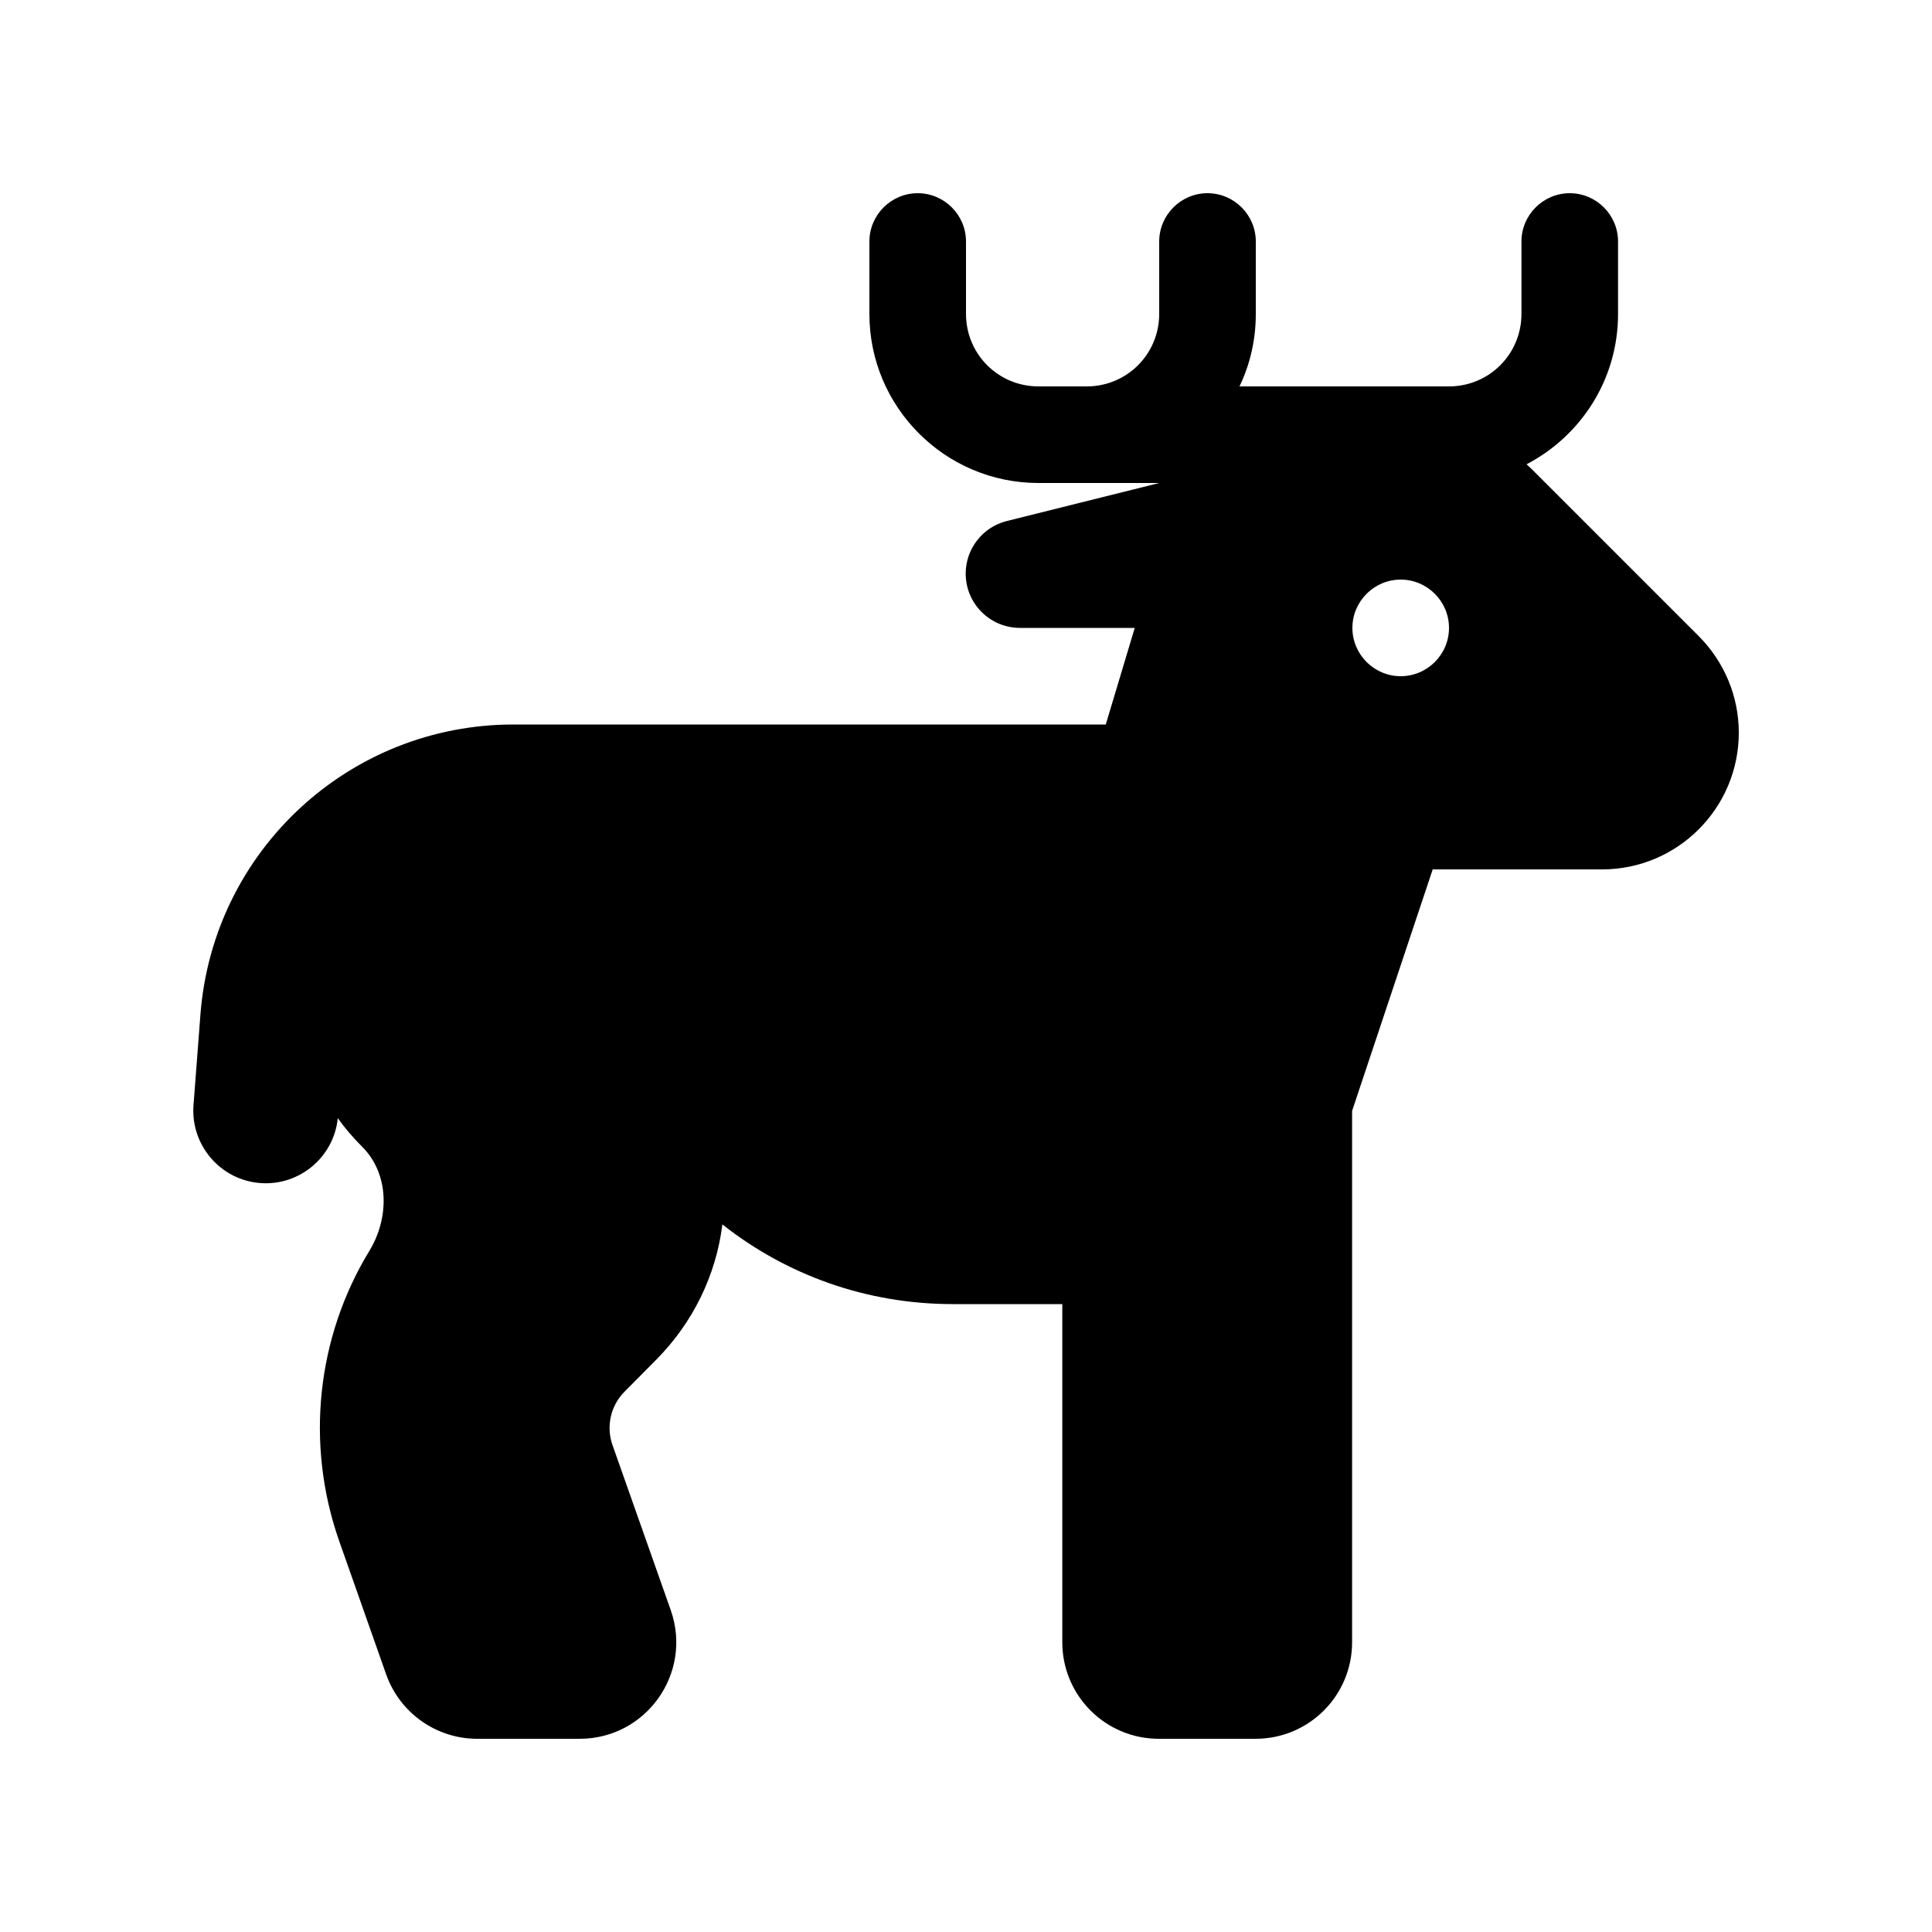 <svg xmlns="http://www.w3.org/2000/svg" viewBox="0 0 640 640"><!--! Font Awesome Pro 7.1.0 by @fontawesome - https://fontawesome.com License - https://fontawesome.com/license (Commercial License) Copyright 2025 Fonticons, Inc. --><path fill="currentColor" d="M304 64C312.8 64 320 71.2 320 80L320 104C320 117.3 330.7 128 344 128L360 128C373.3 128 384 117.3 384 104L384 80C384 71.2 391.2 64 400 64C408.8 64 416 71.2 416 80L416 104C416 112.6 414.1 120.7 410.6 128L480 128C493.3 128 504 117.3 504 104L504 80C504 71.2 511.2 64 520 64C528.8 64 536 71.2 536 80L536 104C536 125.7 523.7 144.4 505.7 153.8C506.3 154.3 506.8 154.9 507.4 155.4L562.7 210.7C571.2 219.2 576 230.7 576 242.7C576 267.7 555.7 288 530.7 288L474.6 288L447.9 368L447.9 544C447.9 561.7 433.6 576 415.9 576L383.9 576C366.2 576 351.9 561.7 351.9 544L351.9 432L315.6 432C286.8 432 260.3 422.2 239.3 405.6C237.2 422.5 229.5 438.2 217.4 450.4L206.9 461C202.3 465.6 200.7 472.5 202.9 478.7L222.2 533.4C229.5 554.2 214.1 576 192 576L158.1 576C144.5 576 132.4 567.4 127.9 554.6L112.4 510.6C101 478.2 105 442.8 122.4 414.3C129 403.4 129 388.9 120 379.9C117 376.9 114.3 373.8 111.9 370.4C110.6 383.3 99.2 392.9 86.2 391.9C73 390.9 63.1 379.3 64.1 366.1L66.4 336C70.6 281.8 115.7 240 170.1 240L256 240C256.6 240 257.2 240 257.7 240C258.5 240 259.4 240 260.2 240L366.3 240L375.9 208L337.9 208C328 208 319.9 200 319.9 190C319.9 181.8 325.5 174.6 333.5 172.6L384 160L344 160C313.1 160 288 134.9 288 104L288 80C288 71.2 295.2 64 304 64zM464 224C472.8 224 480 216.8 480 208C480 199.2 472.8 192 464 192C455.2 192 448 199.2 448 208C448 216.8 455.2 224 464 224z"/></svg>